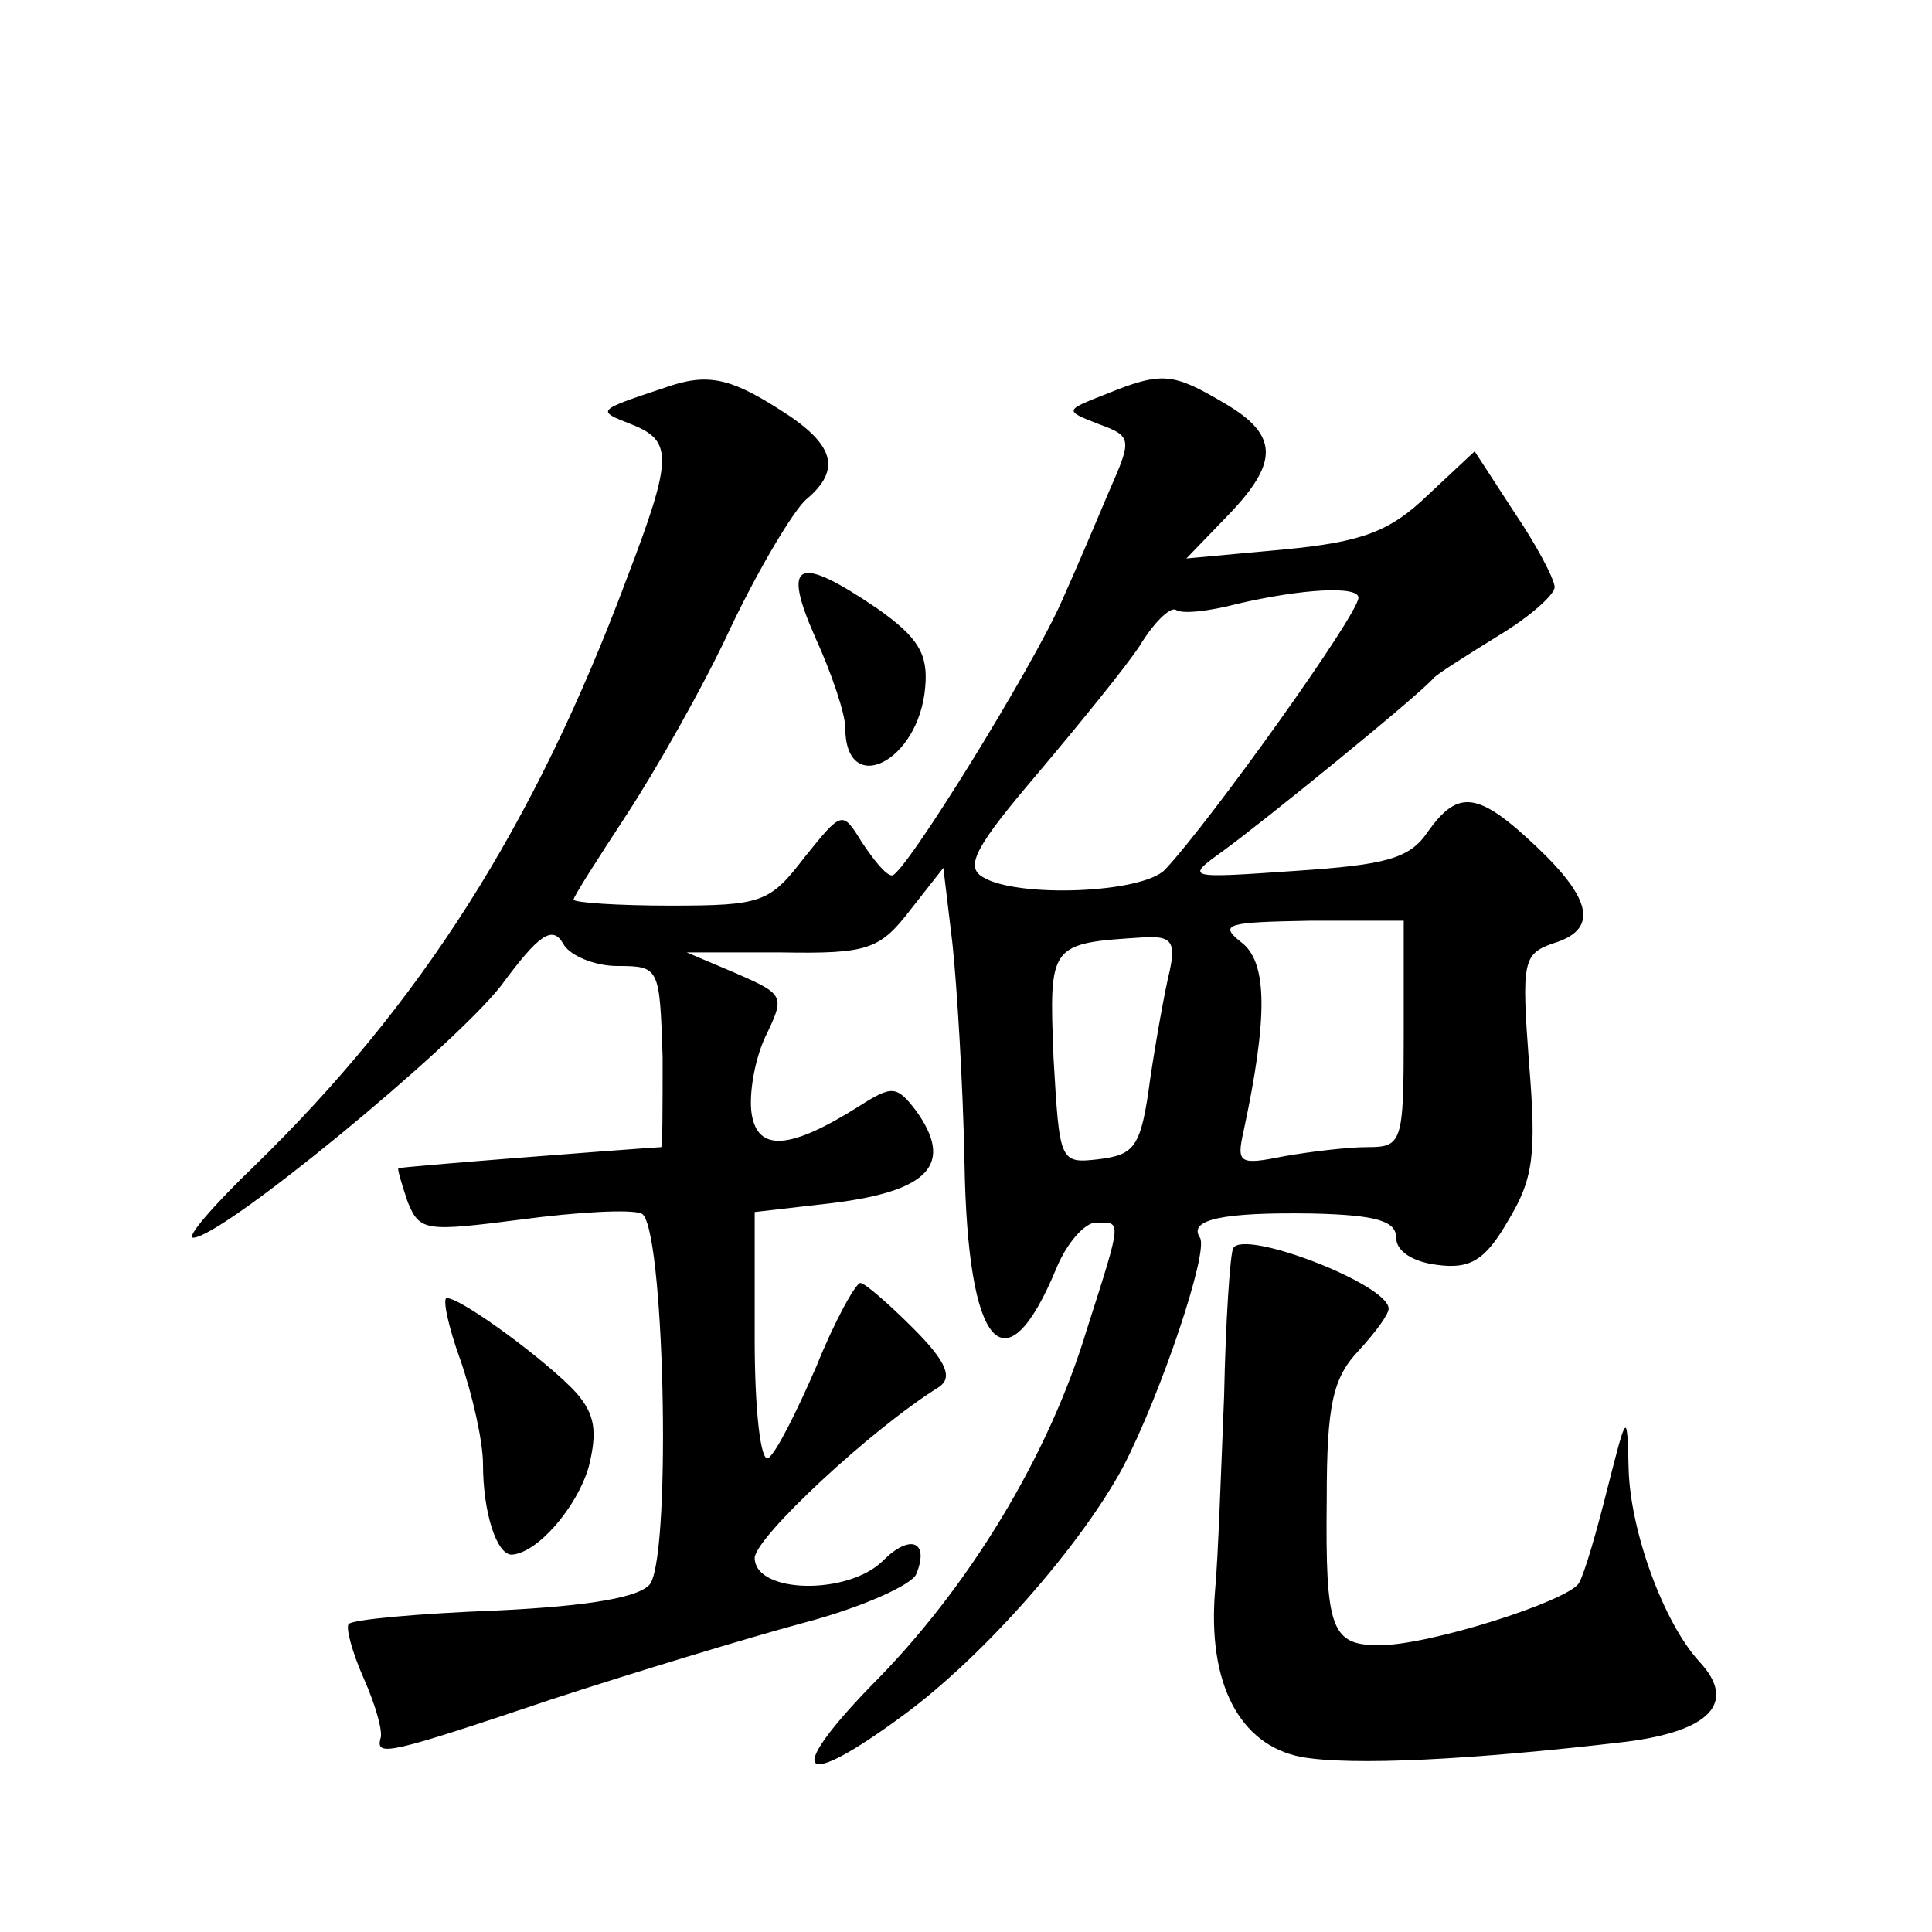 <?xml version="1.0" standalone="no"?>
<!DOCTYPE svg PUBLIC "-//W3C//DTD SVG 20010904//EN"
 "http://www.w3.org/TR/2001/REC-SVG-20010904/DTD/svg10.dtd">
<svg version="1.0" xmlns="http://www.w3.org/2000/svg"
 width="128pt" height="128pt" viewBox="0 0 128 128"
 preserveAspectRatio="xMidYMid meet">
<g transform="translate(0,128) scale(0.1,-0.1)"
fill="#0" stroke="none">
<path d="M440 1023 c-45 -15 -45 -15 -22 -24 28 -11 28 -22 -3 -103 -61 -163 -136
-281 -247 -389 -27 -26 -45 -47 -40 -47 19 0 172 126 204 167 25 34 34 40 41 28
4 -8 21 -15 36 -15 28 0 28 -1 30 -60 0 -33 0 -60 -1 -60 -31 -2 -173 -13 -174
-14 -1 0 2 -10 6 -22 8 -20 12 -20 75 -12 37 5 73 7 80 4 15 -6 20 -221 6 -245
-6 -9 -39 -15 -102 -18 -52 -2 -96 -6 -98 -9 -2 -2 2 -18 10 -36 8 -18 13 -36 11
-40 -3 -12 6 -10 113 26 55 18 131 41 168 51 38 10 71 25 74 32 9 22 -4 27 -22
9 -23 -23 -85 -22 -85 2 1 14 77 85 122 113 9 6 6 16 -17 39 -16 16 -32 30 -35
30 -3 0 -17 -25 -29 -55 -13 -30 -27 -58 -32 -61 -5 -3 -9 31 -9 79 l0 84 52 6
c64 8 80 26 55 61 -13 17 -16 17 -38 3 -46 -29 -67 -30 -71 -5 -2 13 2 36 9 51
13 27 13 28 -19 42 l-33 14 63 0 c57 -1 65 2 85 28 l22 28 6 -50 c3 -28 7 -93 8
-145 2 -124 27 -152 61 -70 7 17 19 30 26 30 17 0 18 4 -6 -71 -25 -83 -78 -171
-143 -236 -58 -60 -47 -70 22 -19 53 39 117 112 145 164 25 48 57 143 51 152 -8
12 15 17 75 16 42 -1 55 -5 55 -16 0 -9 11 -16 27 -18 22 -3 32 3 47 29 17 28 19
44 14 105 -5 67 -4 72 16 79 30 9 26 29 -11 64 -39 37 -52 38 -72 10 -12 -18 -28
-22 -88 -26 -72 -5 -73 -5 -48 13 25 18 131 104 140 115 3 3 22 15 43 28 20 12
37 27 37 32 0 5 -12 28 -27 50 l-26 40 -31 -29 c-25 -24 -43 -31 -95 -36 l-65 -6
27 28 c35 36 34 54 -2 75 -34 20 -41 21 -78 6 -28 -11 -28 -11 -5 -20 22 -8 22
-10 7 -44 -8 -19 -22 -52 -31 -72 -19 -44 -105 -183 -113 -183 -4 0 -12 10 -20
22 -13 21 -13 21 -38 -10 -23 -30 -28 -32 -89 -32 -35 0 -64 2 -64 4 0 2 16 27
35 56 19 29 51 85 69 124 19 40 42 78 50 85 24 20 19 37 -18 60 -33 21 -48 24 -76
14z m460 -139 c0 -11 -98 -148 -128 -180 -15 -16 -99 -19 -121 -5 -12 7 -4 21 36
68 27 32 58 70 68 85 9 15 20 26 24 24 4 -3 22 -1 41 4 43 10 80 12 80 4z m30 -289
c0 -72 -1 -75 -24 -75 -13 0 -38 -3 -55 -6 -30 -6 -32 -5 -27 17 16 75 16 112 -2
125 -15 12 -8 13 46 14 l62 0 0 -75z m-155 42 c-3 -12 -9 -45 -13 -72 -6 -45 -10
-50 -34 -53 -26 -3 -26 -2 -30 67 -3 76 -3 76 60 80 18 1 21 -3 17 -22z M540 858
c11 -24 20 -51 20 -60 0 -47 49 -23 53 27 2 22 -5 33 -32 52 -53 36 -63 31 -41
-19z M817 453 c-2 -4 -5 -48 -6 -98 -2 -49 -4 -108 -6 -129 -5 -61 16 -102 57 -110
33 -6 113 -2 215 10 56 7 74 26 49 53 -24 26 -46 87 -47 128 -1 38 -1 38 -14 -13
-7 -28 -15 -56 -19 -63 -8 -12 -99 -41 -132 -41 -32 0 -36 10 -35 97 0 62 4 80
21 98 11 12 20 24 20 28 0 16 -96 53 -103 40z M305 379 c8 -23 15 -54 15 -69 0
-32 9 -60 19 -60 17 1 43 31 51 58 6 24 4 35 -8 49 -18 20 -76 63 -86 63 -3 0 1
-19 9 -41z"/>
</g>
</svg>
